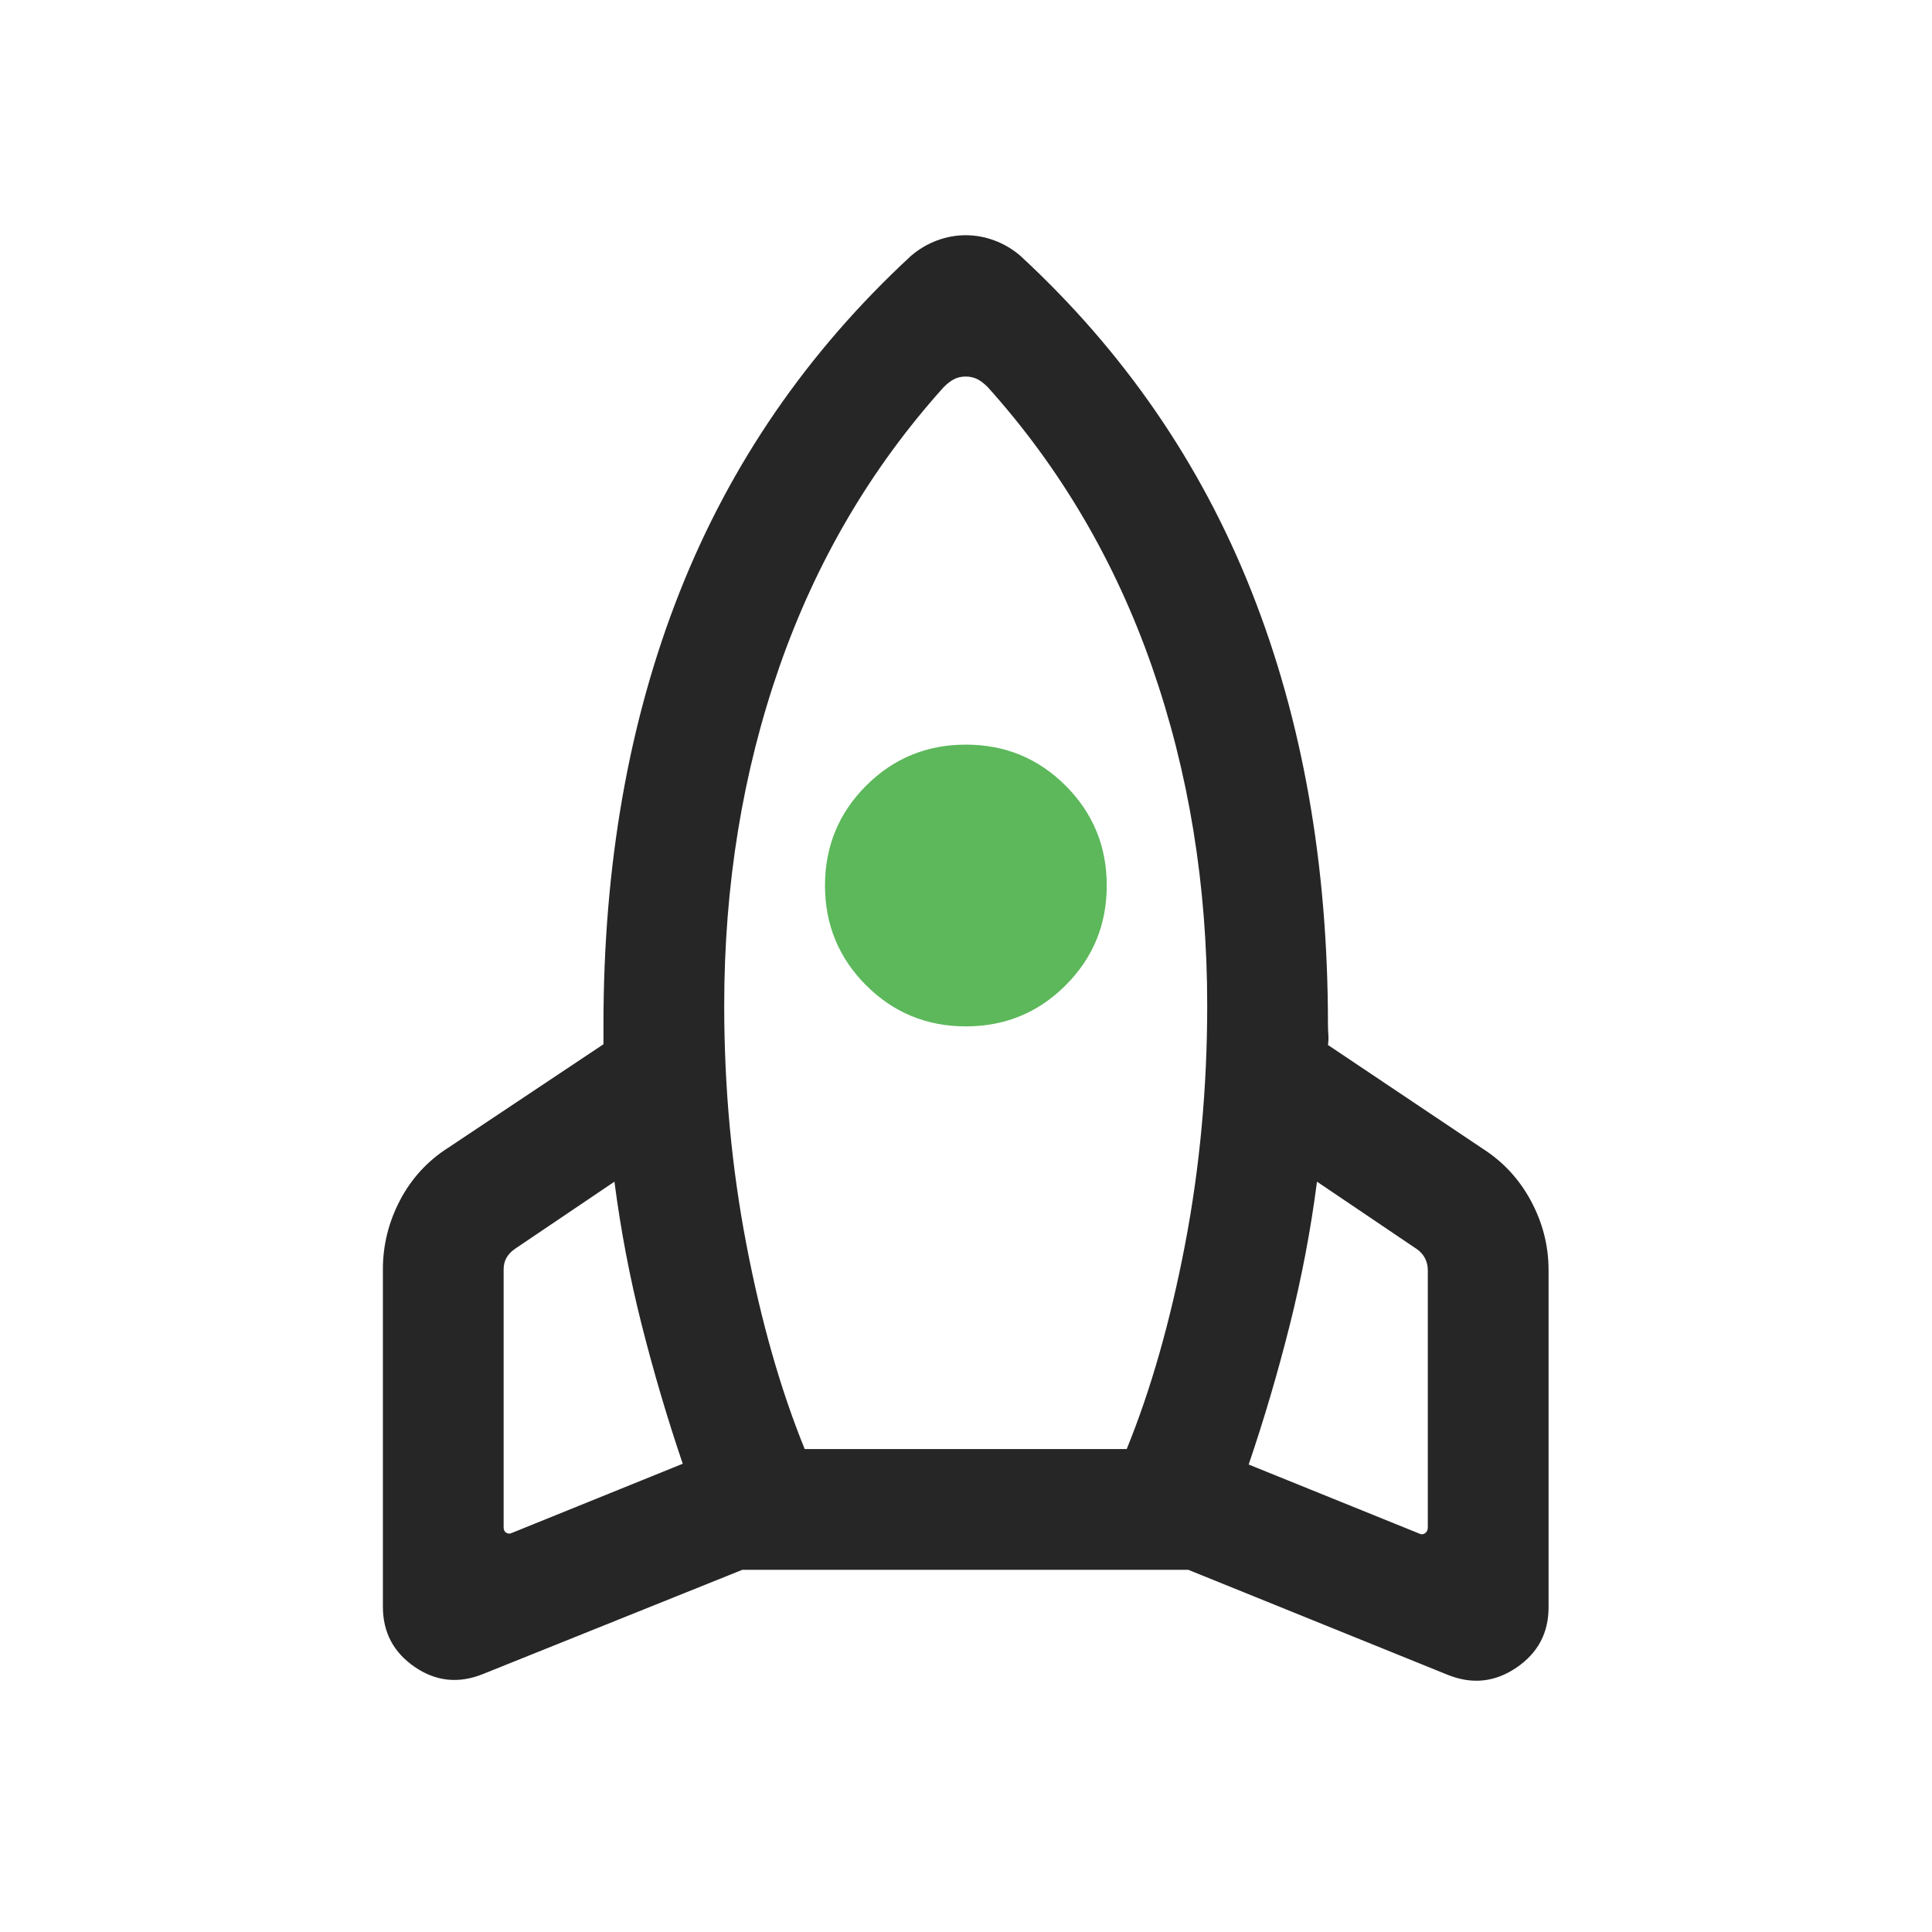 <svg width="60" height="60" viewBox="0 0 60 60" fill="none" xmlns="http://www.w3.org/2000/svg">
<mask id="mask0_3558_16698" style="mask-type:alpha" maskUnits="userSpaceOnUse" x="0" y="0" width="60" height="60">
<rect width="60" height="60" fill="#D9D9D9"/>
</mask>
<g mask="url(#mask0_3558_16698)">
<path d="M29.996 31.875C28.782 31.875 27.749 31.45 26.897 30.599C26.047 29.747 25.621 28.715 25.621 27.5C25.621 26.285 26.047 25.253 26.897 24.401C27.749 23.55 28.782 23.125 29.996 23.125C31.211 23.125 32.244 23.55 33.095 24.401C33.946 25.253 34.371 26.285 34.371 27.5C34.371 28.715 33.946 29.747 33.095 30.599C32.244 31.45 31.211 31.875 29.996 31.875Z" fill="#5CB85B"/>
<path d="M21.203 45.458C20.722 44.042 20.297 42.6 19.926 41.133C19.556 39.667 19.275 38.189 19.082 36.698L15.977 38.795C15.865 38.875 15.781 38.967 15.724 39.071C15.668 39.175 15.641 39.291 15.641 39.42V47.434C15.641 47.514 15.668 47.571 15.724 47.603C15.781 47.635 15.841 47.635 15.905 47.603L21.203 45.458ZM29.309 12.021C27.052 14.53 25.352 17.425 24.207 20.703C23.063 23.982 22.491 27.49 22.491 31.227C22.491 33.776 22.72 36.248 23.179 38.643C23.637 41.039 24.241 43.159 24.991 45.002H34.991C35.741 43.159 36.345 41.039 36.804 38.643C37.262 36.248 37.491 33.776 37.491 31.227C37.491 27.49 36.919 23.982 35.775 20.703C34.631 17.425 32.93 14.53 30.674 12.021C30.565 11.912 30.458 11.83 30.352 11.775C30.246 11.721 30.126 11.694 29.991 11.694C29.857 11.694 29.736 11.721 29.631 11.775C29.525 11.83 29.418 11.912 29.309 12.021ZM38.779 45.482L44.078 47.627C44.142 47.659 44.202 47.655 44.258 47.615C44.314 47.575 44.342 47.514 44.342 47.434V39.444C44.342 39.316 44.314 39.196 44.258 39.083C44.202 38.971 44.118 38.875 44.006 38.795L40.9 36.698C40.708 38.189 40.426 39.671 40.056 41.146C39.686 42.62 39.26 44.066 38.779 45.482ZM31.688 7.944C34.9 10.912 37.295 14.391 38.873 18.382C40.452 22.372 41.241 26.854 41.241 31.828C41.241 31.925 41.245 32.025 41.253 32.129C41.261 32.233 41.257 32.341 41.241 32.453L46.034 35.665C46.678 36.075 47.182 36.619 47.546 37.297C47.91 37.975 48.092 38.691 48.092 39.444V49.92C48.092 50.715 47.759 51.338 47.094 51.79C46.429 52.242 45.72 52.317 44.967 52.016L36.904 48.752H23.054L14.991 51.992C14.238 52.293 13.533 52.218 12.876 51.766C12.219 51.314 11.891 50.691 11.891 49.896V39.42C11.891 38.666 12.069 37.951 12.424 37.273C12.78 36.596 13.28 36.051 13.924 35.641L18.741 32.43V31.828C18.741 26.854 19.531 22.372 21.109 18.382C22.688 14.391 25.083 10.912 28.294 7.944C28.538 7.736 28.806 7.577 29.099 7.468C29.393 7.359 29.69 7.305 29.991 7.305C30.293 7.305 30.59 7.359 30.883 7.468C31.177 7.577 31.445 7.736 31.688 7.944Z" fill="#262626"/>
</g>
</svg>
